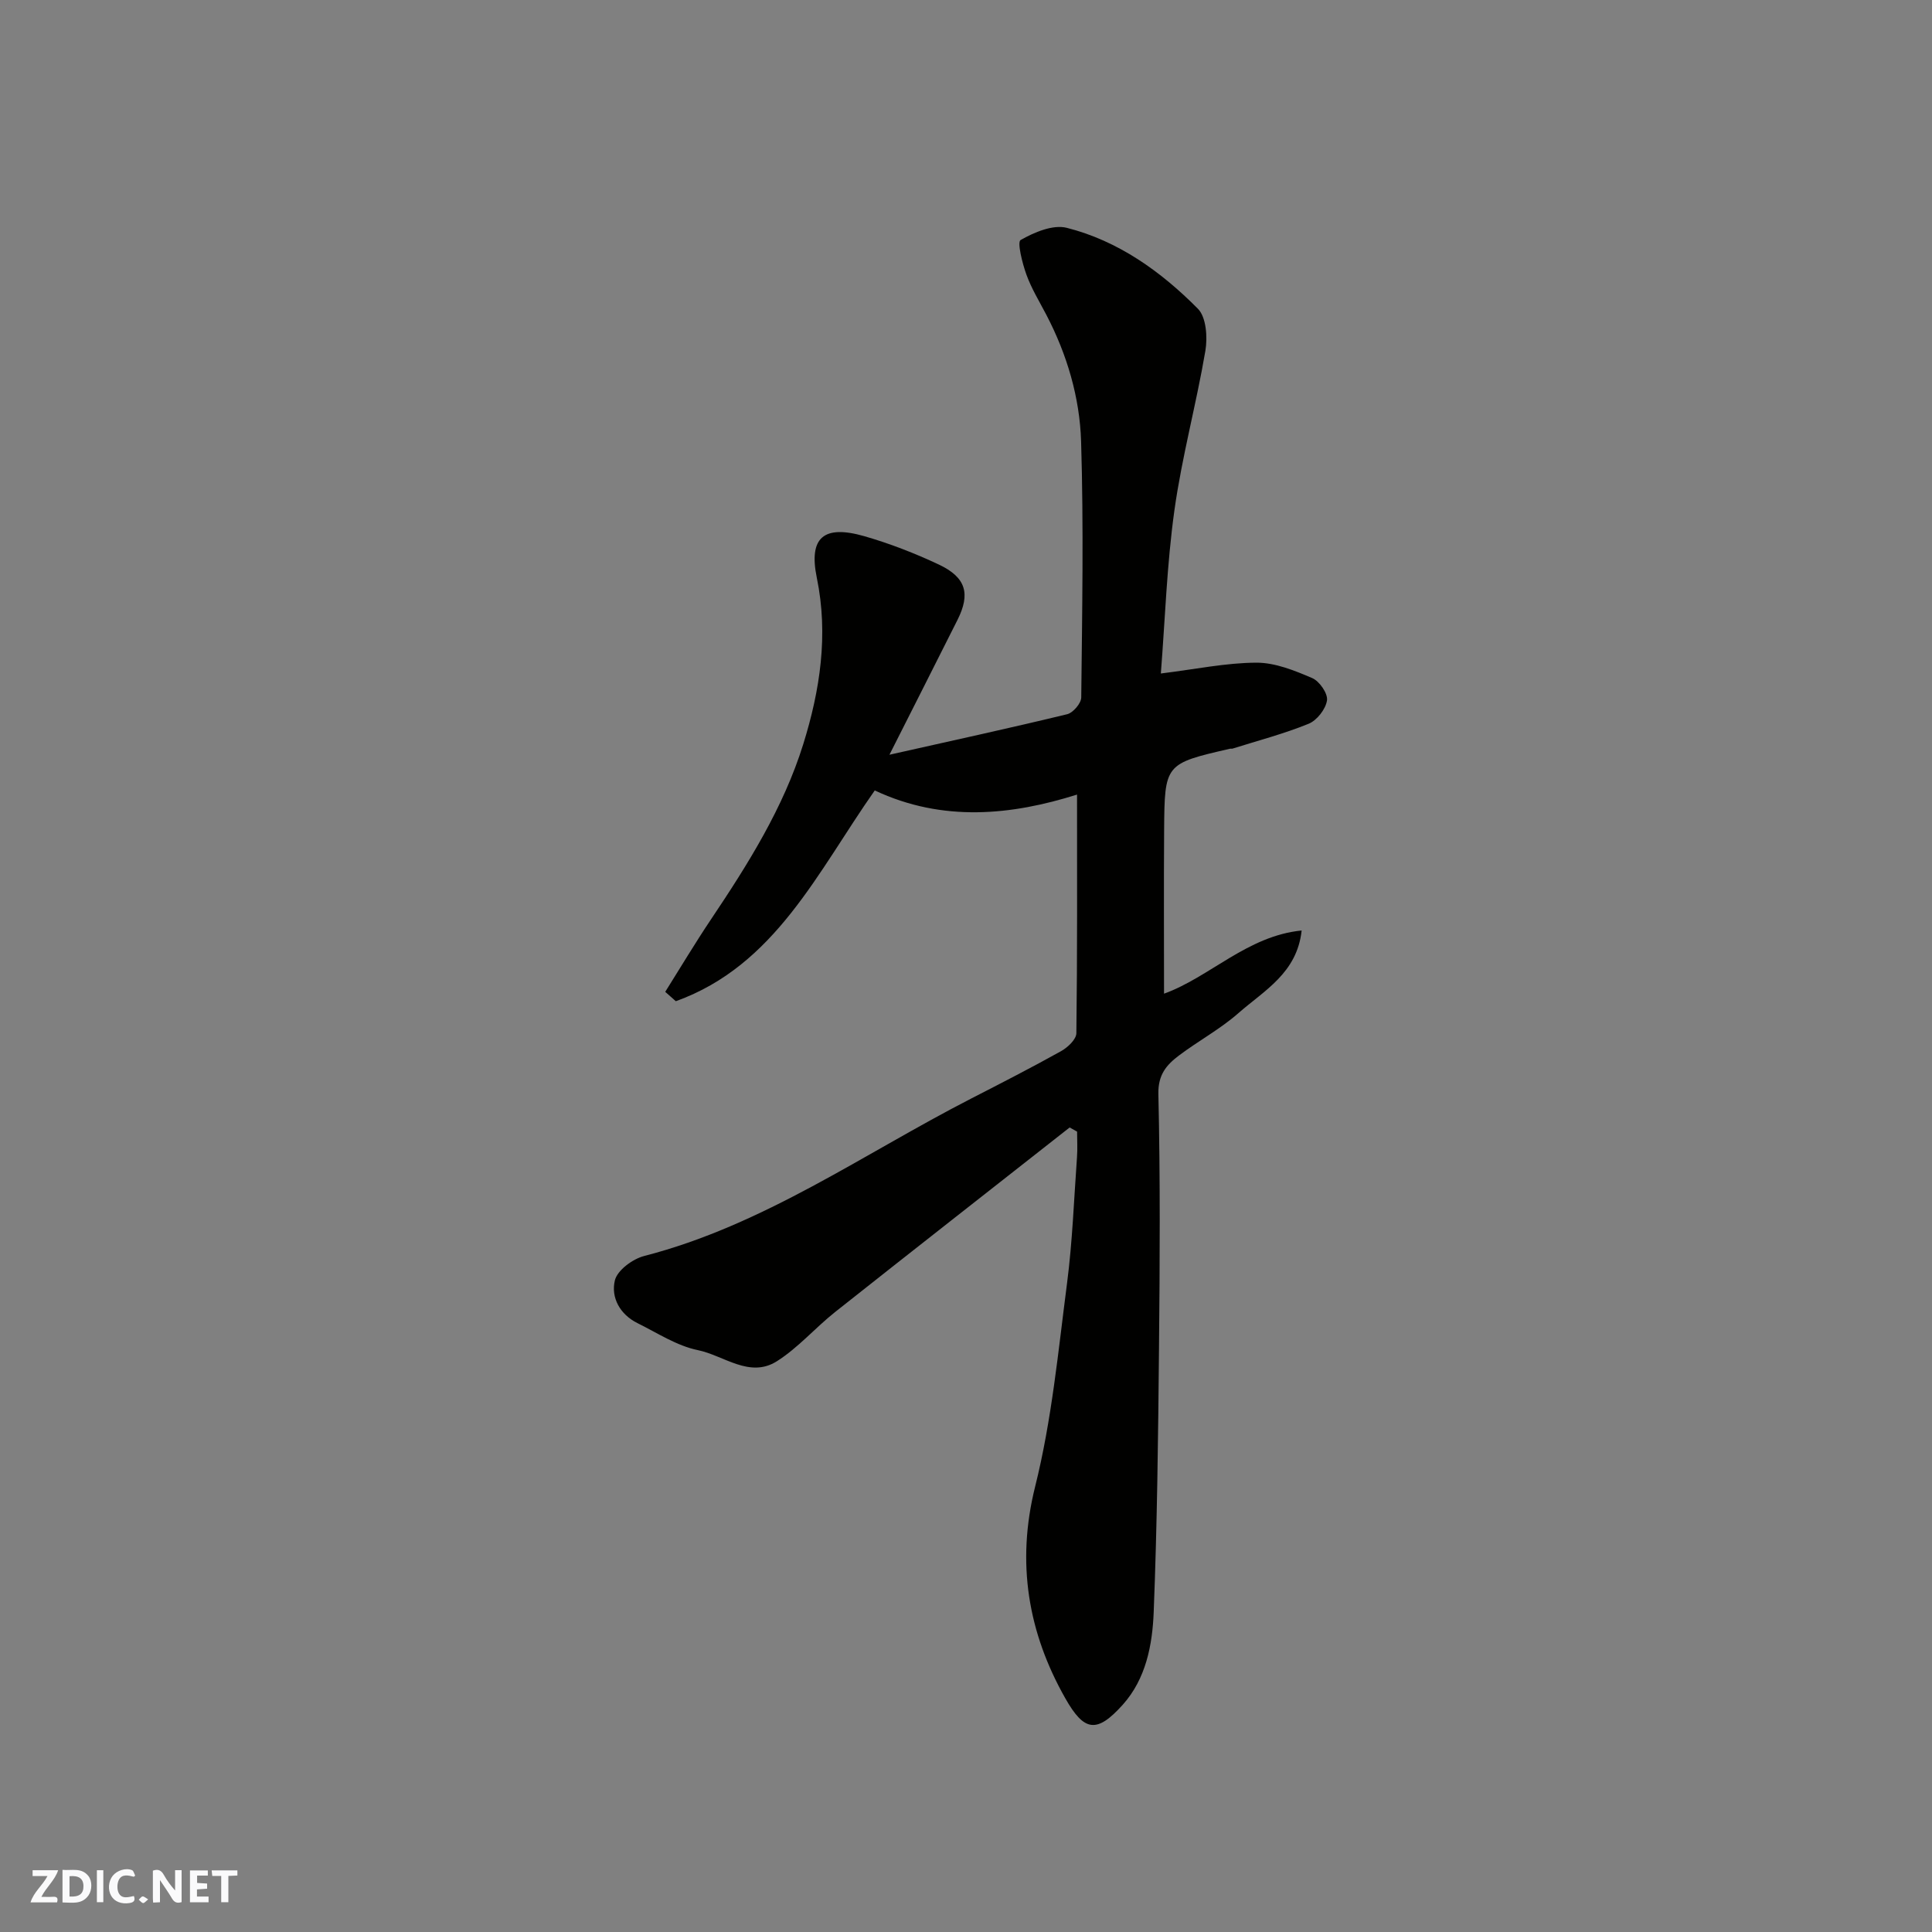 <svg enable-background="new 0 0 400 400" viewBox="0 0 400 400" xmlns="http://www.w3.org/2000/svg"><rect x="0" y="0" width="400" height="400" fill="#808080" stroke="none"/><g fill="#fafafb"><path d="m37.59 393.81c-.92.31-1.52.05-2-.78-.7-1.2-1.52-2.34-2.47-3.78v4.59c-.55.03-.95.05-1.41.07-.03-.37-.06-.64-.06-.91 0-1.91 0-3.81 0-5.7 1.13-.41 1.77-.03 2.29.91.62 1.11 1.38 2.14 2.31 3.19v-4.2h1.35v6.61z"/><path d="m12.94 393.88v-6.75c1.9.19 3.93-.54 5.37 1.29.8 1.01.78 2.88.03 3.97-1.37 1.97-3.4 1.51-5.4 1.49m1.45-1.22c2.04.12 2.92-.58 2.89-2.21-.03-1.51-.98-2.19-2.89-2z"/><path d="m11.81 393.87h-5.49c.68-2.18 2.47-3.48 3.51-5.45h-3.08v-1.21h5.29c-.71 2.13-2.44 3.48-3.47 5.51.86 0 1.63.04 2.39-.01.79-.05 1.14.21.85 1.16"/><path d="m39.33 393.86v-6.61h3.7v1.07h-2.22v1.52c.68.04 1.34.09 2.07.13v1.07c-.72.05-1.38.09-2.1.14v1.48h2.4v1.19h-3.85z"/><path d="m27.71 388.56c-1.15-.3-2.46-.61-3.1.64-.37.73-.41 1.93-.06 2.67.63 1.35 1.99.93 3.17.68.35.94-.01 1.32-.93 1.46-1.62.25-3.05-.27-3.76-1.48-.73-1.24-.6-3.03.31-4.17.88-1.11 2.71-1.7 4-1.16.32.13.44.74.65 1.12-.1.08-.19.16-.28.24"/><path d="m49.15 387.24v1.07c-.59.02-1.17.05-1.87.08v5.44h-1.48v-5.44h-1.85c-.05-.4-.08-.73-.13-1.15z"/><path d="m20.06 387.21h1.33v6.62h-1.33z"/><path d="m30.68 393.25c-.49.38-.8.79-1.05.76-.32-.05-.6-.45-.9-.7.26-.24.51-.64.8-.67.29-.04.62.3 1.15.61"/></g><path d="m221.46 233.43c-16.19 12.73-32.42 25.42-48.56 38.21-4.12 3.27-7.64 7.39-12.04 10.18-5.67 3.6-10.99-1.19-16.38-2.29-4.35-.89-8.37-3.55-12.46-5.57-3.66-1.8-5.57-5.32-4.72-8.86.5-2.1 3.68-4.45 6.07-5.06 24.74-6.38 45.4-21.15 67.67-32.58 6.25-3.21 12.51-6.41 18.64-9.83 1.37-.76 3.15-2.43 3.17-3.71.21-16.42.14-32.84.14-49.41-13.51 4.26-27.77 5.78-41.88-.86-11.81 16.8-20.6 36.24-41.19 43.64-.73-.65-1.46-1.29-2.19-1.94 3.15-5.02 6.19-10.11 9.49-15.03 7.65-11.41 14.97-23.06 19.08-36.23 3.48-11.17 5.25-22.65 2.81-34.48-1.71-8.31 1.4-11.02 9.83-8.6 5.28 1.52 10.48 3.54 15.45 5.88 5.63 2.66 6.56 6.05 3.85 11.45-4.5 8.97-9.04 17.92-14.09 27.92 13.14-2.95 25-5.53 36.8-8.39 1.22-.3 2.9-2.26 2.91-3.47.19-17.66.51-35.34-.03-52.99-.28-9.12-2.9-17.98-7.18-26.2-1.44-2.76-3.09-5.45-4.14-8.35-.85-2.35-1.95-6.75-1.2-7.17 2.82-1.6 6.68-3.25 9.56-2.52 10.66 2.7 19.51 9.05 27.14 16.75 1.74 1.75 2.02 5.91 1.55 8.72-1.88 11.05-4.86 21.93-6.41 33.01-1.57 11.22-1.93 22.62-2.81 33.79 7.28-.9 13.54-2.22 19.8-2.24 3.87-.01 7.88 1.62 11.54 3.19 1.5.64 3.27 3.2 3.06 4.62-.27 1.81-2.08 4.14-3.81 4.84-5.1 2.08-10.47 3.48-15.74 5.14-.15.05-.34-.01-.5.02-13.52 3.11-13.57 3.11-13.67 16.9-.08 11.23-.02 22.46-.02 33.82 9.42-3.39 17.24-11.97 28.49-13.08-.94 8.8-7.77 12.43-13.07 17.09-3.77 3.32-8.3 5.75-12.33 8.79-2.56 1.93-4.35 3.96-4.26 7.98.4 17.49.3 34.99.13 52.49-.17 18.27-.38 36.54-1.1 54.79-.27 6.79-1.6 13.79-6.4 19.15-5.38 5.99-7.99 5.59-11.91-1.34-7.67-13.54-10.19-28-6.23-43.84 3.43-13.72 4.77-28 6.6-42.08 1.12-8.64 1.43-17.38 2.06-26.08.13-1.76.02-3.54.02-5.31-.52-.29-1.03-.57-1.54-.86z" fill="#010100"/></svg>